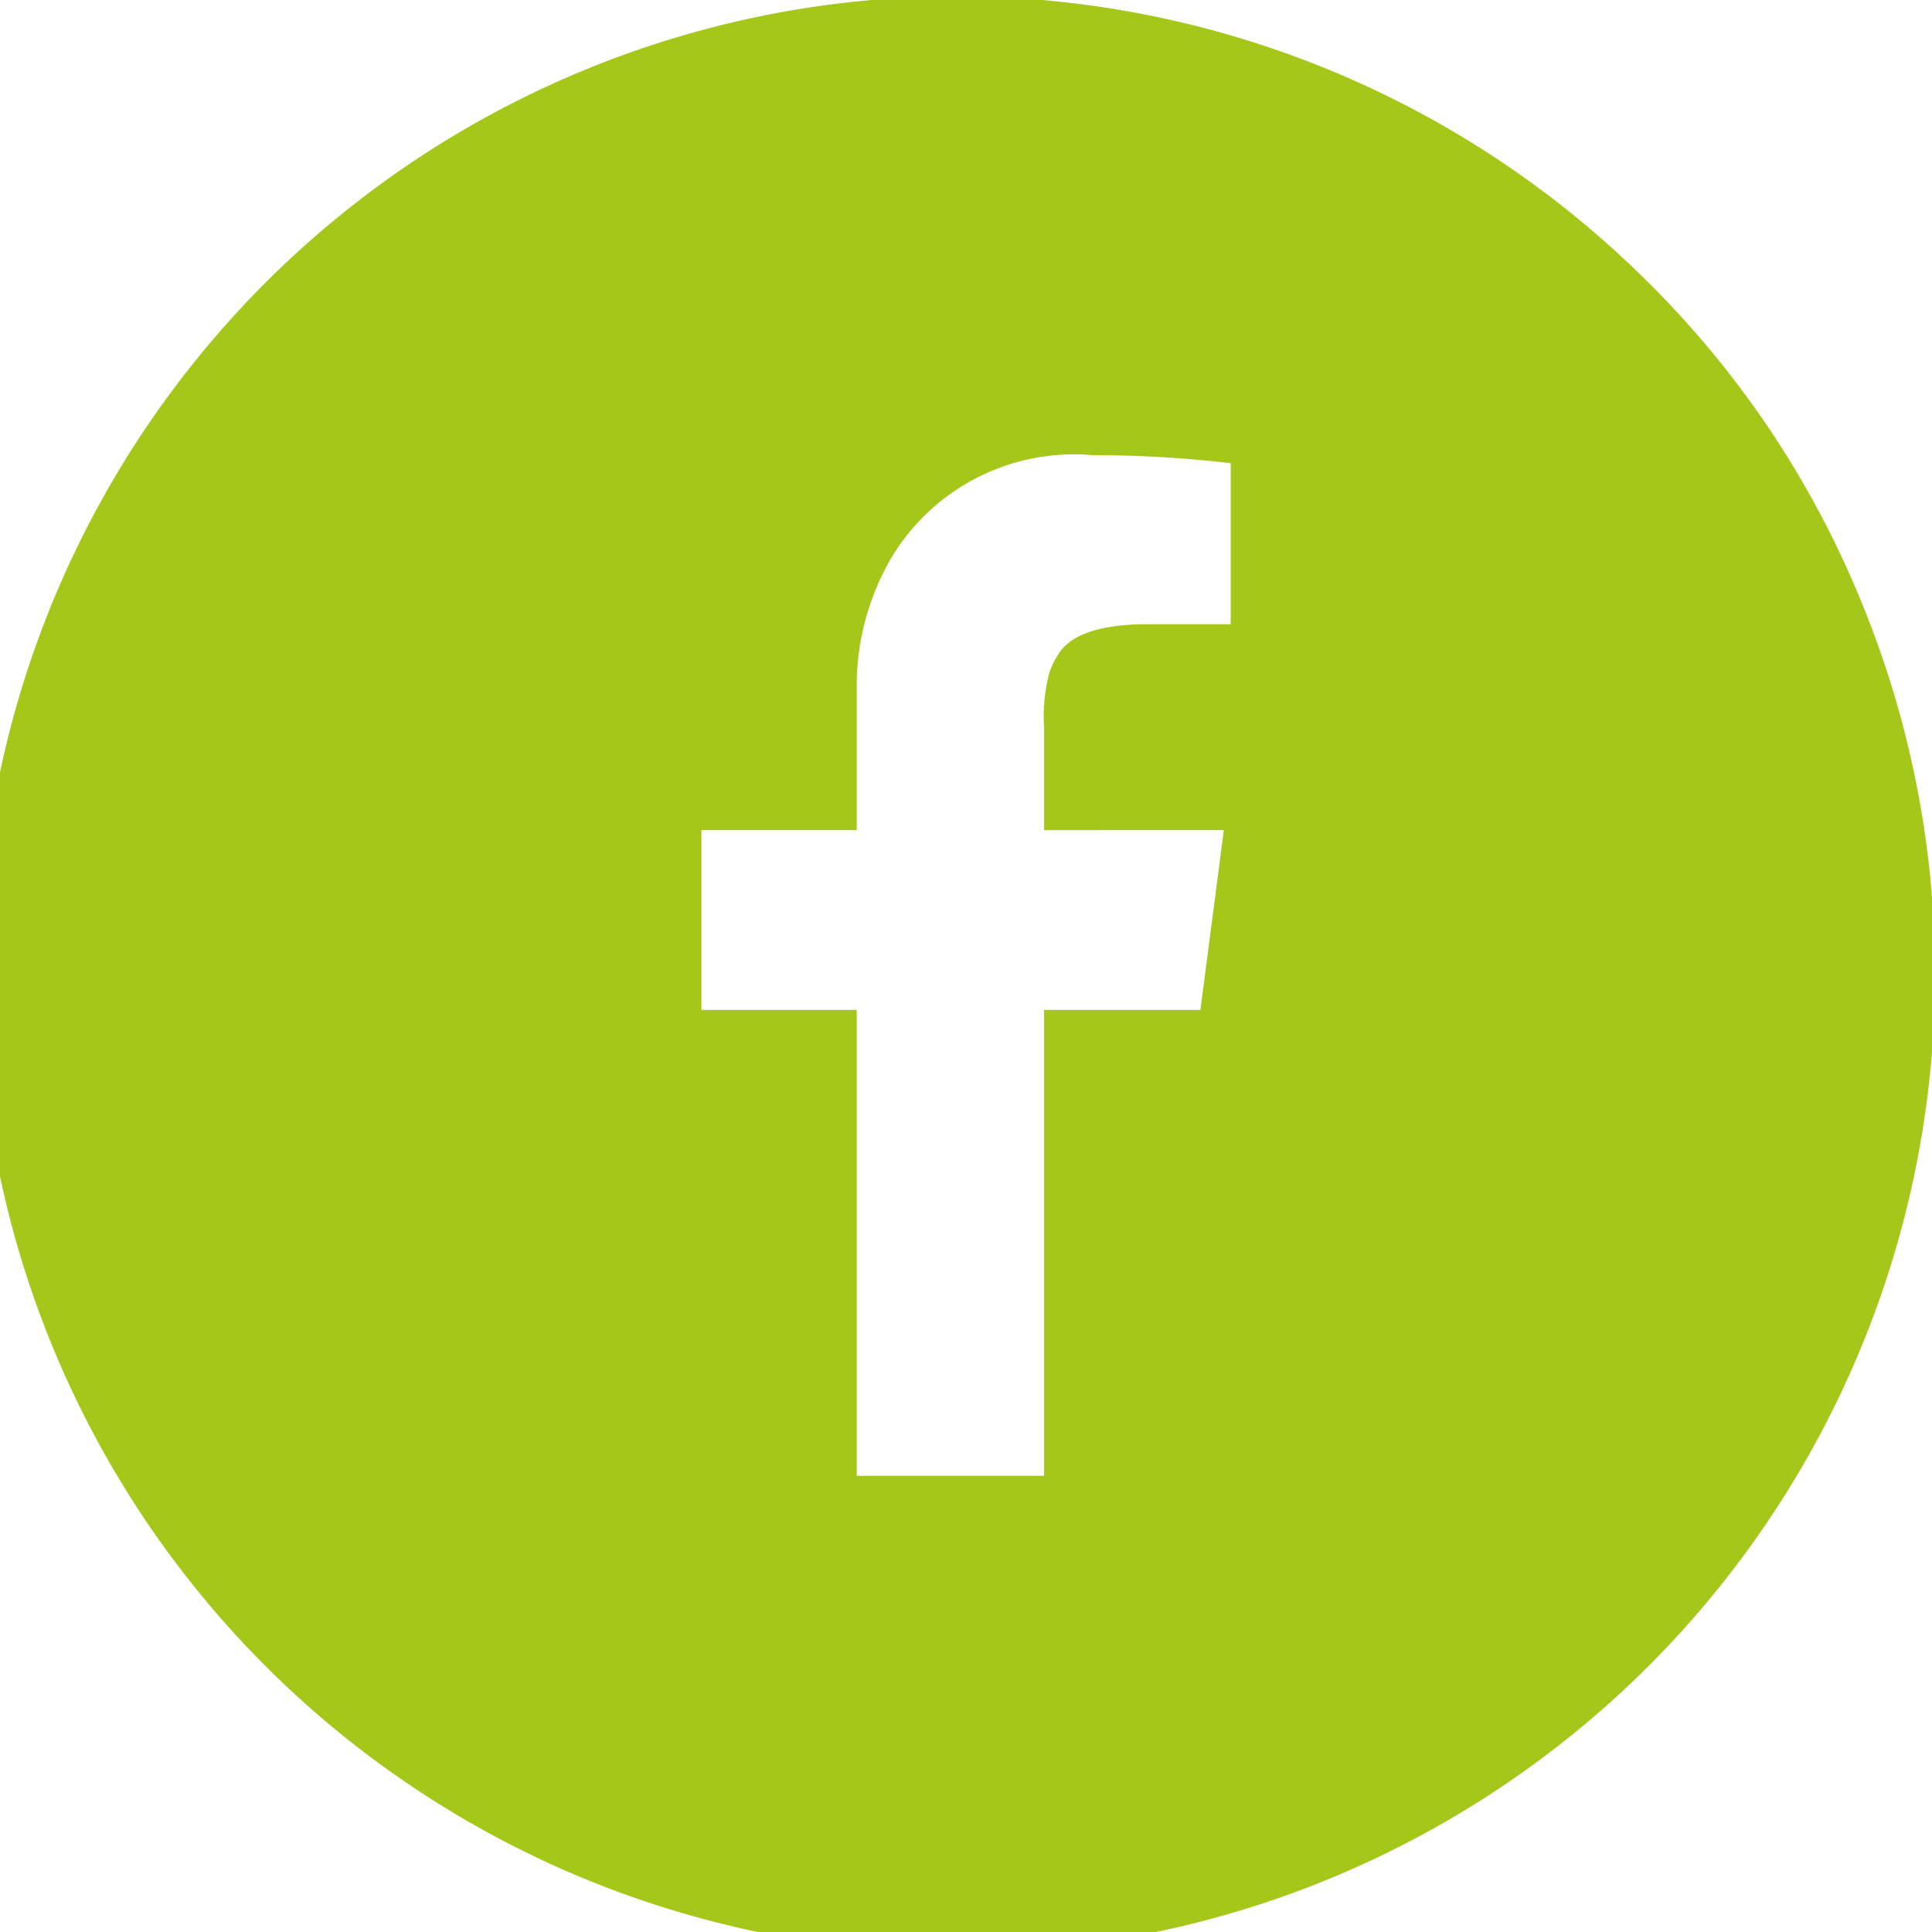 <svg xmlns="http://www.w3.org/2000/svg" width="24" height="24" viewBox="0 0 24 24">
  <path id="Pfad_282796" data-name="Pfad 282796" d="M123.517,105.815a12.15,12.15,0,1,1-2.615-3.9,11.906,11.906,0,0,1,2.615,3.9m-7.809.339v-2a14.763,14.763,0,0,0-1.721-.1,2.643,2.643,0,0,0-2.5,1.285,3.161,3.161,0,0,0-.424,1.652v1.721h-1.93v2.233h1.93v5.788h2.327v-5.788h1.942l.291-2.233H113.39v-1.273a2.168,2.168,0,0,1,.061-.667.886.886,0,0,1,.1-.218c.145-.267.524-.4,1.13-.4Z" transform="translate(-100.42 -98.4)" fill="#a5c71a"/>
</svg>
